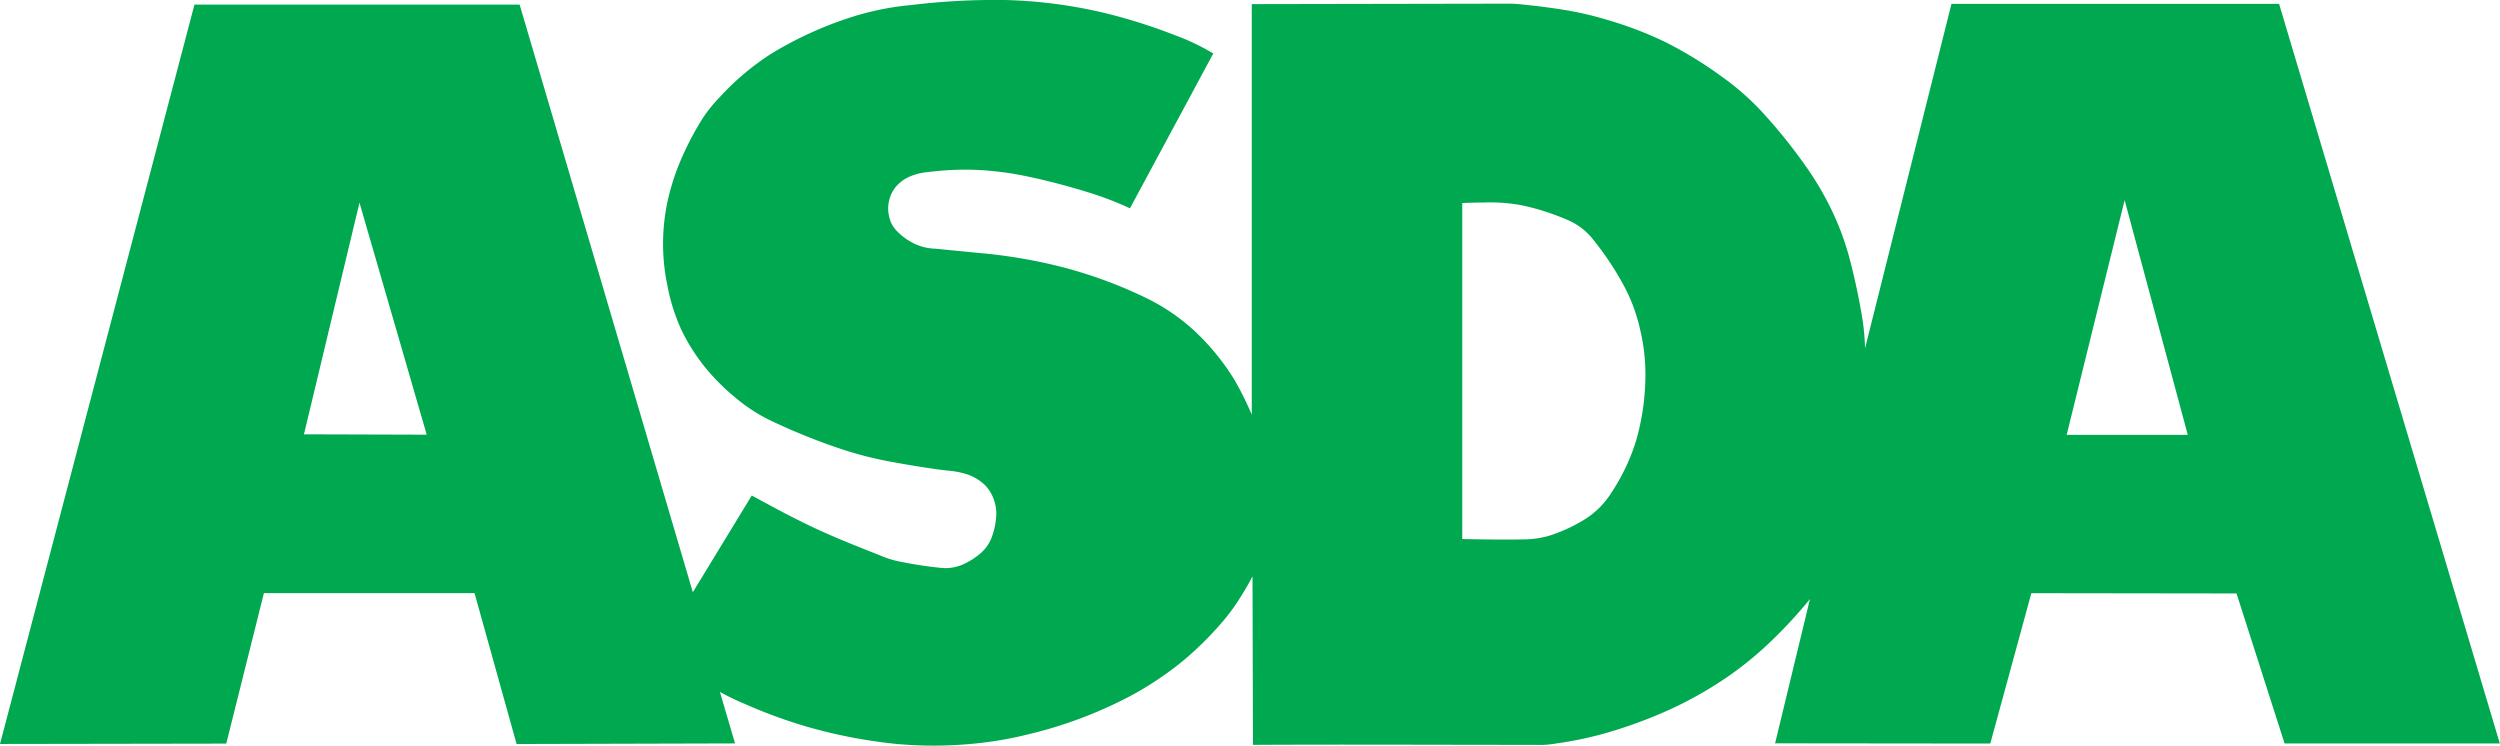 <svg height="161.07" viewBox="0 0 540 161.07" width="540" xmlns="http://www.w3.org/2000/svg"><path d="m492.28.83h-70.76l-18.67 74.4a49.79 49.79 0 0 0 -.81-7.79c-.57-3.3-1.49-7.67-2.46-11.32a59.67 59.67 0 0 0 -3.46-9.71 65.3 65.3 0 0 0 -6-10.41 114.8 114.8 0 0 0 -9.12-11.39 55.82 55.82 0 0 0 -8.86-7.89 87 87 0 0 0 -12.4-7.62 80.59 80.59 0 0 0 -12.66-4.83 70.89 70.89 0 0 0 -9.37-2.16c-3.08-.5-6.56-.91-8.68-1.12a28.27 28.27 0 0 0 -3.65-.2l-55 .1v88.69a66.32 66.32 0 0 0 -3.78-7.6 51.11 51.11 0 0 0 -8.25-10.19 43.46 43.46 0 0 0 -11.18-7.62 98.6 98.6 0 0 0 -17-6.29 112.2 112.2 0 0 0 -18.71-3.24l-9.41-.92a11.29 11.29 0 0 1 -4.68-1.15 13.24 13.24 0 0 1 -3.82-2.85 6.22 6.22 0 0 1 -1.49-2.92 7.49 7.49 0 0 1 1.21-6.16 8.09 8.09 0 0 1 2.63-2.21 11.91 11.91 0 0 1 4.46-1.25 63.52 63.52 0 0 1 9.91-.51 67.82 67.82 0 0 1 12 1.52c4.31.9 9.07 2.19 12.8 3.36a68.92 68.92 0 0 1 9 3.45l18-33.45a48.82 48.82 0 0 0 -8.42-4 118.73 118.73 0 0 0 -16.13-5 104.17 104.17 0 0 0 -20.52-2.55 149.66 149.66 0 0 0 -20.1 1.08 60.78 60.78 0 0 0 -14.15 3 80.1 80.1 0 0 0 -16.25 7.58 56.28 56.28 0 0 0 -11 9.29 30.61 30.61 0 0 0 -4.58 6 65.45 65.45 0 0 0 -4 7.94 49.34 49.34 0 0 0 -2.78 8.85 43.68 43.68 0 0 0 0 17.83 41.44 41.44 0 0 0 3 9.59 41.08 41.08 0 0 0 5.44 8.52 46.06 46.06 0 0 0 6.11 6.08 36.42 36.42 0 0 0 8.44 5.4 134.42 134.42 0 0 0 14.6 5.84 78.54 78.54 0 0 0 10.63 2.72c3.06.57 6.12 1.07 8.13 1.37s3 .43 4.18.56a18.69 18.69 0 0 1 4.12.77 10.48 10.48 0 0 1 3.83 2.24 8.11 8.11 0 0 1 2 3.13 8.94 8.94 0 0 1 .57 3.67 15.91 15.91 0 0 1 -1 4.65 8.45 8.45 0 0 1 -2.49 3.48 15.47 15.47 0 0 1 -4.18 2.53 9.71 9.71 0 0 1 -4.88.47c-2.26-.21-5.54-.74-7.78-1.19a20.27 20.27 0 0 1 -4.56-1.35c-4.79-1.89-9.57-3.77-14.23-5.94s-9.17-4.63-13.69-7.08l-12.73 20.89-37.41-126.92h-70.24l-42 159.7 48.87-.08 8.13-32.5h45.5l9.08 32.59 47.19-.13-3.27-11.13a51.25 51.25 0 0 0 5.34 2.58 107.47 107.47 0 0 0 13.23 4.87 110.63 110.63 0 0 0 19.12 3.75 87.76 87.76 0 0 0 16.94 0 79.68 79.68 0 0 0 12.43-2.15 93.22 93.22 0 0 0 22.11-8.44 71.86 71.86 0 0 0 10.78-7.25 71.18 71.18 0 0 0 8.17-8 43.21 43.21 0 0 0 4.08-5.43c1-1.59 2-3.23 2.84-4.9l.1 36.41c20.33-.11 40.67 0 61 0a20.31 20.31 0 0 0 4.59-.31 79.21 79.21 0 0 0 10.4-2.17 100.5 100.5 0 0 0 14-5.13 83.22 83.22 0 0 0 12.2-6.87 74.75 74.75 0 0 0 9.47-7.67 102.32 102.32 0 0 0 8.65-9.34l-7.53 31.16 46.48.05 8.87-32.48 44.32.06 10.38 32.4h46.49zm-426.63 93 12-50.05 14.52 50.11-26.52-.08zm289.75-12.19a51.47 51.47 0 0 1 -2 13.54 43.8 43.8 0 0 1 -5.5 11.49 18 18 0 0 1 -5.79 5.63 34.46 34.46 0 0 1 -7.21 3.33 19.88 19.88 0 0 1 -5.93.88c-4 .09-8.72 0-13.12-.07v-72.58c1.41-.07 2.83-.1 4.85-.12a36.75 36.75 0 0 1 7.93.59 51.39 51.39 0 0 1 9.75 3.09 14 14 0 0 1 6 4.65 63.76 63.76 0 0 1 6.53 9.93 37.06 37.06 0 0 1 3.43 9.51 41 41 0 0 1 1.06 10.17zm91 12.29 12.52-50.7 13.64 50.7z" fill="#00a94f" fill-rule="evenodd"/></svg>